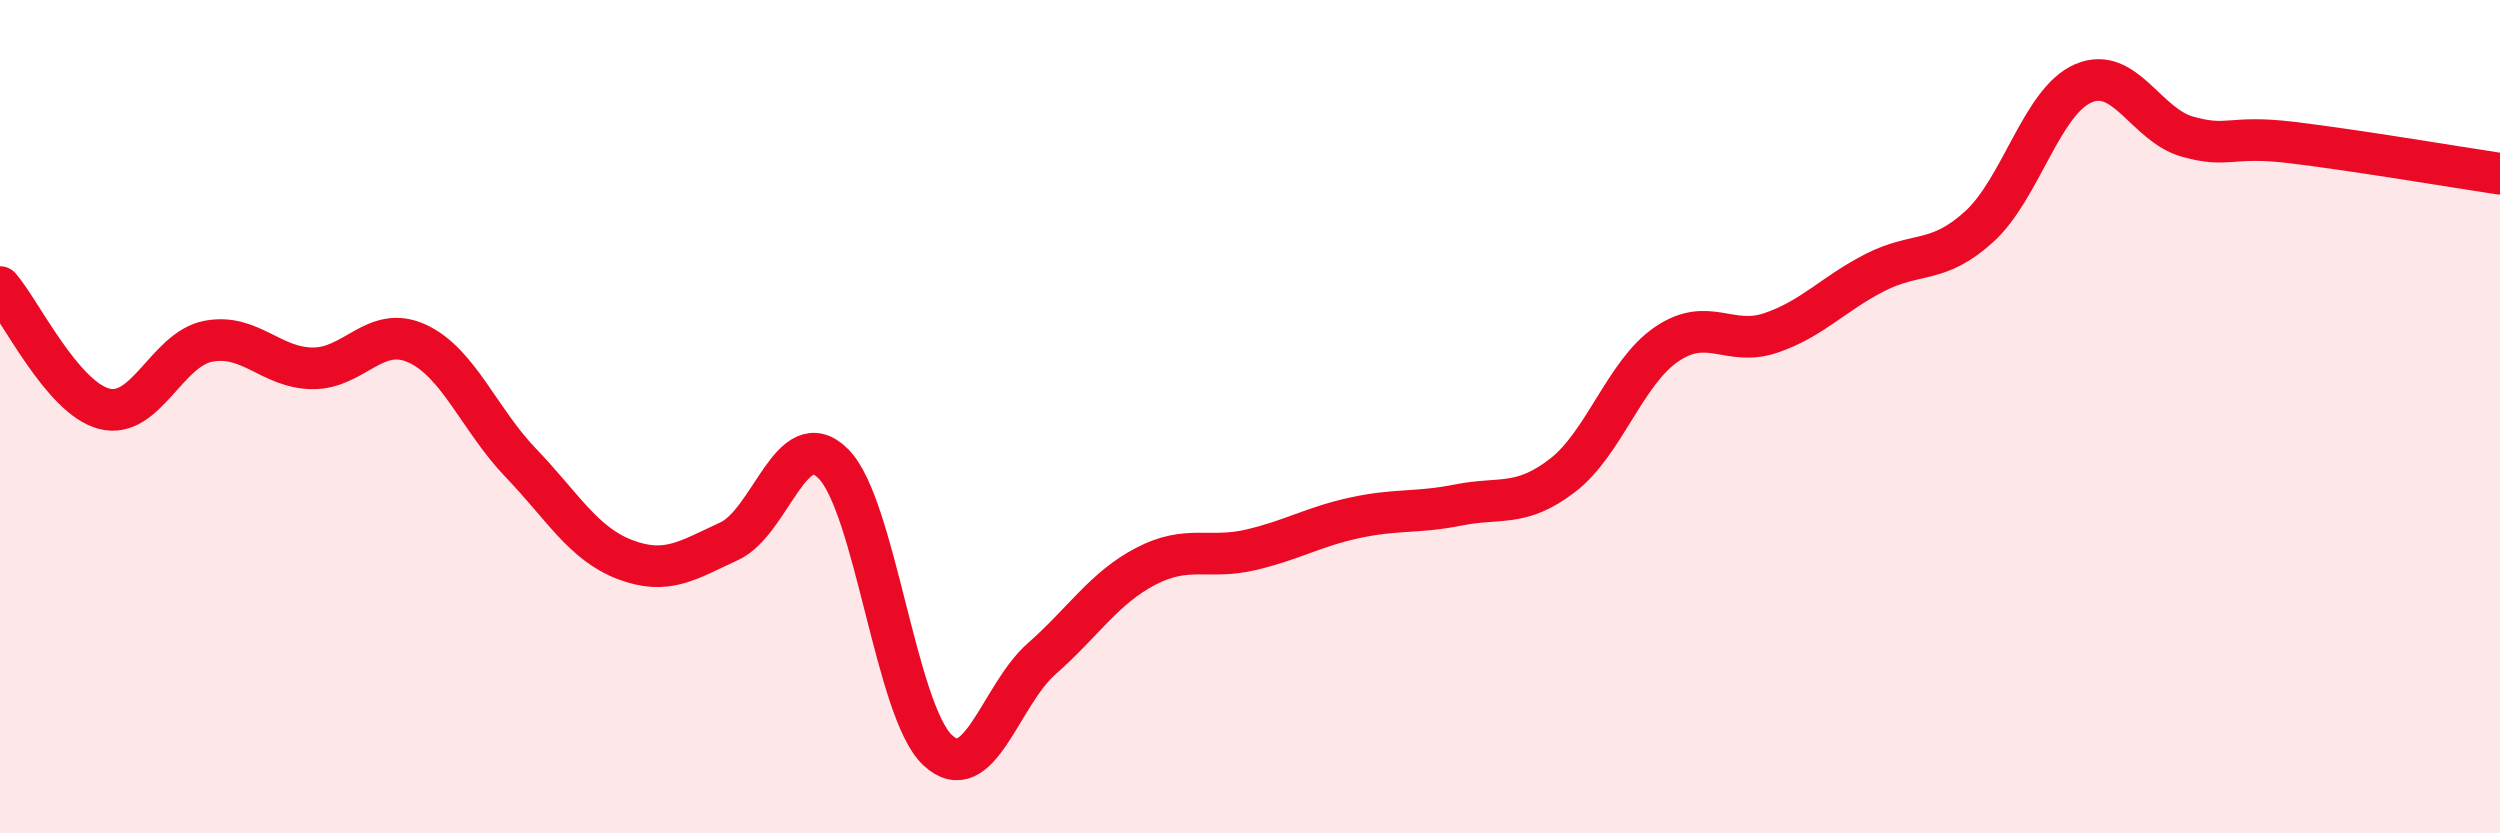 
    <svg width="60" height="20" viewBox="0 0 60 20" xmlns="http://www.w3.org/2000/svg">
      <path
        d="M 0,6.89 C 0.5,7.47 1.5,9.55 2.5,9.81 C 3.5,10.07 4,8.38 5,8.19 C 6,8 6.5,8.83 7.5,8.84 C 8.5,8.85 9,7.79 10,8.24 C 11,8.69 11.5,10.07 12.5,11.11 C 13.5,12.15 14,13.05 15,13.43 C 16,13.81 16.5,13.45 17.5,12.99 C 18.5,12.53 19,10.13 20,11.13 C 21,12.13 21.5,17.06 22.5,18 C 23.5,18.94 24,16.69 25,15.81 C 26,14.93 26.5,14.11 27.5,13.59 C 28.5,13.07 29,13.43 30,13.2 C 31,12.97 31.5,12.65 32.5,12.43 C 33.5,12.21 34,12.32 35,12.12 C 36,11.92 36.5,12.18 37.5,11.41 C 38.5,10.64 39,8.94 40,8.26 C 41,7.58 41.5,8.33 42.5,7.99 C 43.5,7.65 44,7.05 45,6.54 C 46,6.03 46.5,6.35 47.5,5.44 C 48.5,4.53 49,2.43 50,2 C 51,1.57 51.5,3 52.5,3.28 C 53.5,3.56 53.5,3.24 55,3.42 C 56.5,3.6 59,4.02 60,4.17L60 20L0 20Z"
        fill="#EB0A25"
        opacity="0.1"
        stroke-linecap="round"
        stroke-linejoin="round"
      />
      <path
        d="M 0,6.89 C 0.5,7.47 1.5,9.55 2.5,9.81 C 3.5,10.07 4,8.38 5,8.19 C 6,8 6.5,8.83 7.5,8.84 C 8.5,8.85 9,7.79 10,8.24 C 11,8.69 11.5,10.07 12.5,11.11 C 13.5,12.15 14,13.05 15,13.43 C 16,13.81 16.5,13.45 17.5,12.99 C 18.5,12.53 19,10.13 20,11.13 C 21,12.13 21.5,17.06 22.5,18 C 23.5,18.94 24,16.69 25,15.81 C 26,14.93 26.5,14.11 27.5,13.59 C 28.5,13.07 29,13.43 30,13.2 C 31,12.97 31.5,12.65 32.5,12.43 C 33.5,12.21 34,12.32 35,12.12 C 36,11.92 36.5,12.18 37.5,11.41 C 38.5,10.64 39,8.94 40,8.26 C 41,7.58 41.5,8.33 42.5,7.99 C 43.5,7.65 44,7.05 45,6.54 C 46,6.03 46.5,6.35 47.5,5.44 C 48.5,4.53 49,2.43 50,2 C 51,1.57 51.5,3 52.5,3.28 C 53.5,3.56 53.5,3.24 55,3.42 C 56.5,3.6 59,4.02 60,4.17"
        stroke="#EB0A25"
        stroke-width="1"
        fill="none"
        stroke-linecap="round"
        stroke-linejoin="round"
      />
    </svg>
  